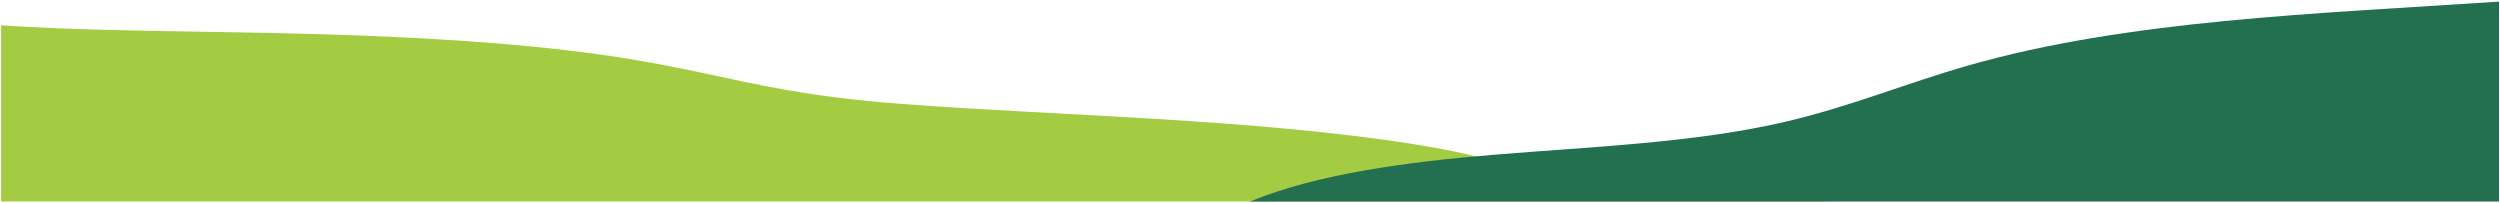 <svg width="1452" height="118" viewBox="0 0 1452 118" fill="none" xmlns="http://www.w3.org/2000/svg">
<path d="M941.891 108.76C879.571 100.34 875.501 92.41 822.231 83.91C728.491 68.96 614.151 67.2 524.091 60.4C413.701 52.07 410.031 32.28 257.021 22.99C157.331 16.94 76.291 19.75 0.641 14.69V117.03H1067.48C1023.17 115.73 976.731 113.46 941.891 108.75V108.76Z" fill="#A3CC42"/>
<path d="M1451.41 0.93C1344.38 8.08 1235.55 11.58 1142.89 38.11C1106.85 48.43 1074.51 61.96 1036.87 70.73C984.51 82.93 925.49 85.14 868.49 89.81C817.75 93.96 765.21 100.91 726 117.04H1451.42V0.93H1451.41Z" fill="#22704F"/>
</svg>